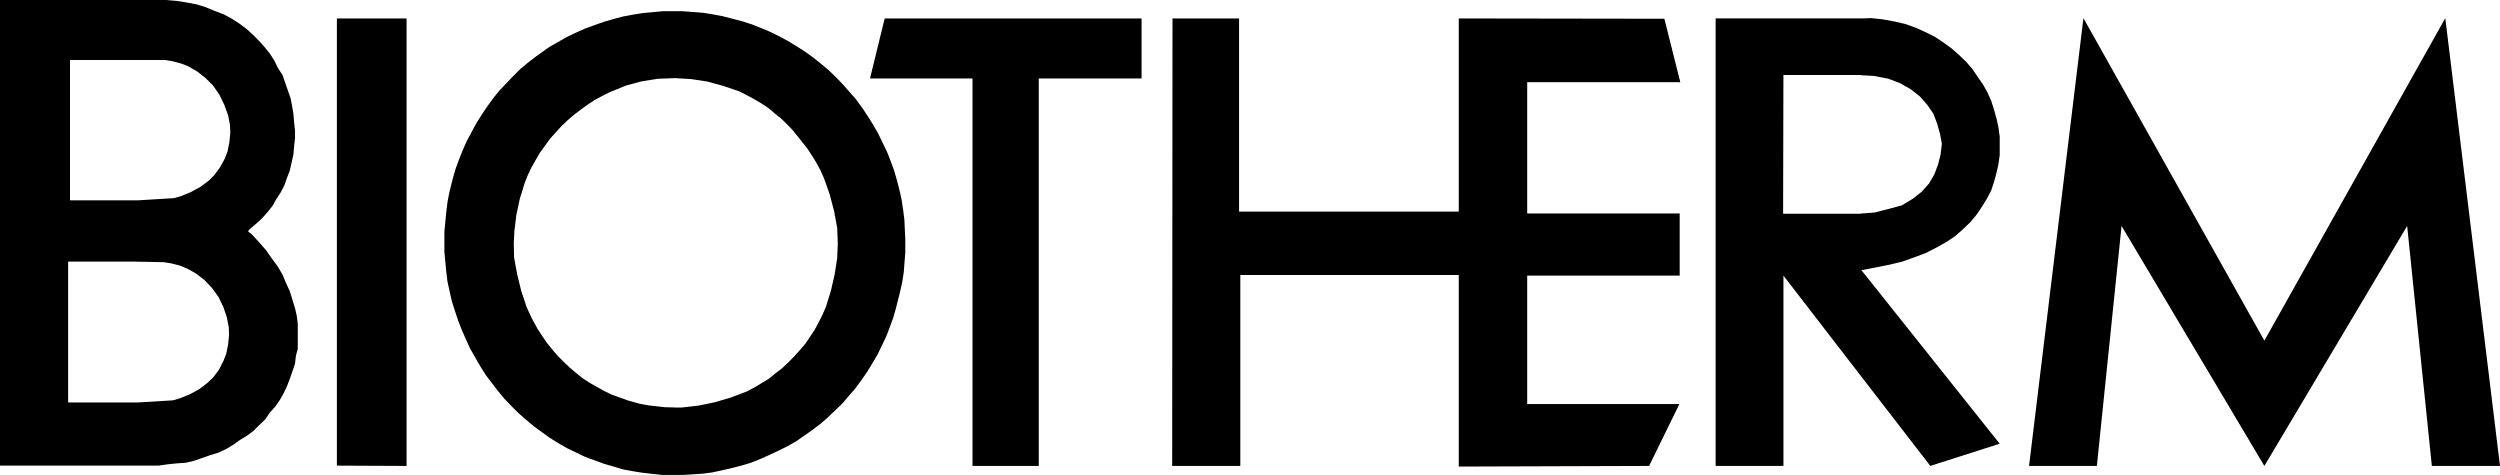 <?xml version="1.0" encoding="utf-8"?>
<svg xmlns="http://www.w3.org/2000/svg" data-name="Layer 2" id="Layer_2" viewBox="0 0 2426.49 461.02">
  <defs>
    <style>
      .cls-1 {
        fill-rule: evenodd;
        stroke-width: 0px;
      }
    </style>
  </defs>
  <g data-name="Layer 1" id="Layer_1-2">
    <path class="cls-1" d="M858.68,17.9l-14.25,58.25h99.48v376.1h64.3V76.15h99.79V17.9h-249.32ZM1630.9,79.78l-15.47-61.57-199.57-.31v187.45h-213.22V17.9h-64.62l-.3,434.34h66.12v-185.31h212.02v185.92l184.72-.61,29.42-60.05h-147.71v-124.67h148.01v-60.35h-148.01v-127.4h148.62ZM286.33,299.07l-2.72-8.79-2.43-7.89-3.64-7.87-3.33-7.89-4.55-7.89-6.07-8.18-5.46-7.89-6.98-7.89-6.98-7.57-3.33-2.44.91-1.82,6.07-5.16,6.07-5.46,5.46-6.07,5.15-6.37,3.33-6.07,4.55-6.98,3.64-6.98,2.43-6.98,2.72-6.98,1.82-7.89,1.82-8.2.61-7.57.91-8.18v-7.57l-.91-8.18-.61-7.59-1.21-7.3-1.52-7.89-2.74-7.89-2.72-7.89-2.44-6.98-4.55-6.98-3.33-6.98-4.55-6.98-5.15-6.37-5.46-6.07-6.06-6.07-6.07-5.46-6.98-5.15-6.98-4.55-7.89-4.24-8.79-3.33-8.79-3.64-8.79-2.72-9.71-1.83-9.7-1.52-10.62-.91H0v451.92h154.07l8.5-1.21,8.79-.91,8.79-.61,7.87-1.83,7.89-2.72,7.89-2.74,7.89-2.43,7.89-3.64,6.98-4.24,6.37-4.55,6.98-4.24,6.07-4.55,5.15-5.16,6.37-6.07,4.25-6.36,5.46-6.08,4.24-6.06,3.64-6.38,3.33-6.96,2.72-6.98,2.43-6.98,2.72-7.87.91-7.89,1.83-6.98v-23.64l-.91-7.87-1.78-7.9h0ZM221.42,334.26l-1.82,9.1-2.74,6.96-4.55,8.81-5.46,7.28-5.46,5.16-7.89,6.06-9.4,5.15-9.1,3.64-6.98,2.13-23.97,1.5-11.53.61h-66.39v-136.78h61.88l16.07.3,15.16.3,7.29,1.22,8.18,2.11,6.68,2.74,8.79,4.85,8.18,6.37,7.28,7.59,6.37,8.79,4.85,10,3.35,10,1.82,9.42.3,7.29-.91,9.4h0ZM222.64,138.02l-1.82,9.1-2.72,6.98-4.85,8.79-5.46,7.28-5.15,5.16-8.2,6.07-9.42,5.14-8.81,3.63-7.28,2.13-24.86,1.52-9.71.6h-66.42V58.23h92.51l6.98,1.22,8.18,2.13,6.98,2.72,8.5,4.86,8.18,6.37,7.57,7.57,6.07,8.79,4.85,10,3.64,10.01,1.82,9.4.3,7.29-.89,9.42h0ZM2373.39,17.6l-175.6,313.03L2022.17,17.6l-52.79,434.64h65.83l23.97-232.94,138.61,232.94,138.59-232.94,23.96,232.94h66.15l-53.1-434.64h0ZM326.97,451.93l67.64.31V17.9h-67.64v434.03h0ZM876.56,203.53l-1.52-10-2.11-9.42-2.44-9.4-2.72-9.4-3.35-9.1-2.72-6.98-.91-2.13-4.25-8.81-4.24-8.79-4.86-8.5-5.15-8.18-5.46-8.2-5.76-7.89-6.37-7.28-6.68-7.59-6.67-6.98-6.98-6.67-7.59-6.37-7.57-6.07-7.57-5.43-8.5-5.46-8.48-5.15-8.5-4.55-8.51-4.25-8.79-3.63-9.09-3.64-9.42-3.03-9.4-2.44-9.4-2.43-9.71-1.83-9.4-1.52-19.71-1.52h-19.42l-19.42,1.82-9.71,1.52-9.7,1.83-9.1,2.43-9.4,2.74-9.4,3.33-9.1,3.33-8.79,3.94-8.79,4.24-8.5,4.85-8.5,4.85-12.74,9.1-7.89,6.07-7.28,6.06-6.98,6.98-6.67,6.98-6.68,6.98-6.07,7.57-5.76,7.89-5.45,8.2-5.16,8.2-4.55,8.48-4.55,8.5-3.94,8.79-3.63,9.1-3.33,9.1-2.72,9.4-3.33,13.35-1.82,9.4-1.22,10.01-1.82,19.1v19.42l1.82,19.4,1.22,9.7,2.13,9.71,2.13,9.4,3.03,9.42,3.03,9.09,3.64,9.4,3.94,8.81,3.94,8.79,7.28,12.74,3.03,5.15,5.15,8.2,5.76,7.57,6.07,7.89,6.07,7.29,6.67,6.96,6.98,6.98,7.28,6.37,7.59,6.37,7.89,5.76,7.57,5.47,8.18,5.14,8.5,4.86,8.79,4.24,8.79,4.24,9.1,3.33,9.1,3.35,9.4,2.72,9.1,2.74,9.7,1.83,9.4,1.5,19.42,2.13h19.4l19.42-1.22,9.4-1.22,9.71-2.11,9.4-2.13,9.4-2.44,9.1-2.72,9.09-3.63,8.81-3.96,9.09-4.24,8.5-4.22,8.48-4.85,7.89-5.46,8.18-5.76,7.57-5.76,7.29-6.37,6.98-6.68,6.98-6.68,6.37-7.59,6.37-7.28,5.76-7.89,5.46-7.89,5.16-8.48,4.85-8.2,4.25-8.79,4.24-8.81,1.52-3.94,1.83-4.85,3.33-9.09,2.72-9.42,3.96-15.77,2.11-9.4,1.52-9.71,1.52-19.4v-12.74l-.91-19.42-1.22-9.39h0ZM812.57,250.55l-2.44,15.77-3.63,15.77-4.86,15.78-3.33,7.57-3.64,7.29-3.94,7.29-4.55,6.96-4.55,6.68-5.46,6.37-5.45,6.07-5.76,5.76-5.77,5.46-6.67,5.15-6.37,5.15-6.98,4.24-6.98,4.25-7.59,3.94-15.16,5.76-15.47,4.57-16.07,3.33-16.08,1.82h-6.06l-10.62-.3-16.07-1.82-8.2-1.52-11.83-3.33-15.16-5.47-7.57-3.63-6.98-3.94-6.98-3.94-6.98-4.55-6.37-5.16-6.07-5.15-6.07-5.76-5.76-5.76-5.15-6.07-5.16-6.37-4.55-6.68-4.55-6.96-5.76-10.61-4.85-10.61-5.15-15.47-3.94-16.07-3.03-16.38-.3-14.27.61-11.53,1.83-15.16,3.33-15.77,4.86-15.77,3.02-7.57,3.64-7.59,3.94-6.98,4.25-7.29,4.85-6.67,4.85-6.68,5.46-6.07,5.76-6.37,5.76-5.46,6.37-5.46,6.37-4.85,6.67-4.86,6.98-4.55,7.28-3.94,7.29-3.63,15.46-6.37,15.77-4.24,15.47-2.44,16.07-.61h1.22l15.16.91,15.77,2.43,15.47,4.25,15.16,5.15,7.28,3.64,7.28,3.94,6.68,3.94,6.98,4.55,6.07,5.15,6.37,5.15,5.76,5.46,5.46,5.76,5.15,6.37,9.4,11.83,4.55,6.98,4.25,6.98,3.94,7.28,3.33,7.59,5.46,15.46,4.24,16.07,3.03,16.38.61,15.16-.61,14.28h0ZM1937.84,115.26l-2.44-8.79-2.71-8.5-3.64-8.18-4.25-7.59-5.45-7.89-5.16-7.57-6.06-6.98-6.99-6.68-7.28-6.37-7.57-5.46-8.21-5.46-9.09-4.55-9.4-4.25-10-3.63-10.61-2.44-11.53-2.13-11.22-1.21-8.48.3h-142.56v434.33h65.81v-184.69l76.76,99.49,65.81,85.21,67.33-21.53-133.15-167.13-1.22-1.5h1.22l12.71-2.44,13.66-2.74,12.44-3.02,11.83-4.24,11.22-4.24,10-5.16,9.73-5.46,8.18-5.45,7.57-6.68,7.28-6.98,6.08-7.29,5.14-7.57,4.86-7.89,4.25-8.2,2.71-8.18,2.44-9.1,1.83-8.18,1.22-8.81v-17.89l-1.22-8.79-1.82-8.5h0ZM1883.56,149.84l-2.44,9.71-3.64,9.71-5.14,8.79-6.96,7.89-8.82,6.98-10.61,6.37-12.14,3.33-14.27,3.64-11.8.91-2.74.3h-74.32l.3-134.67h74.02l2.74.3,11.22.61,13.93,2.72,11.22,4.25,10.64,6.06,8.79,6.98,6.96,7.89,6.08,8.79,3.62,9.71,2.74,9.71,1.83,9.7-1.21,10.3h0Z"/>
  </g>
</svg>